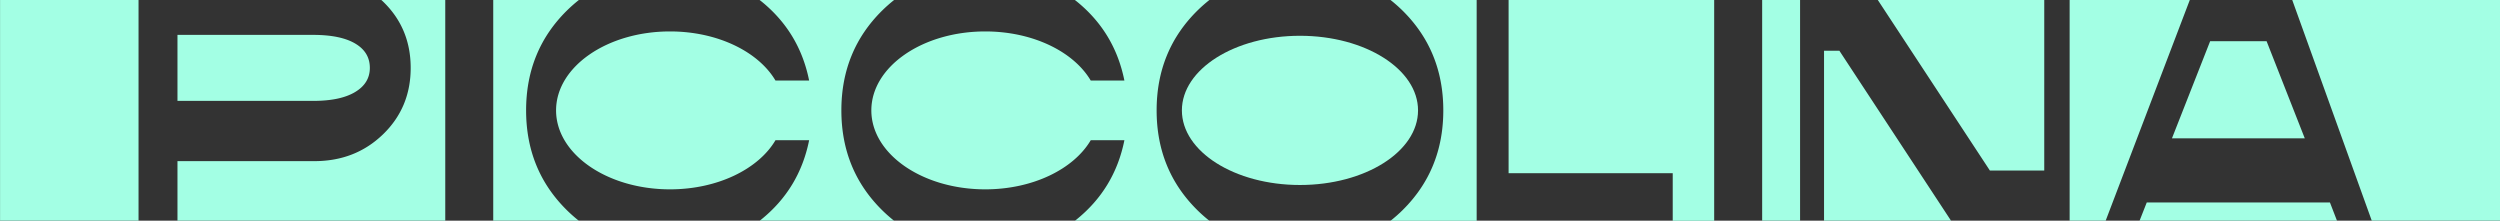 <svg xmlns="http://www.w3.org/2000/svg" width="963" height="85" xml:space="preserve">
  <rect width="100%" height="100%" fill="#333333" stroke="none"/>
  <g fill="#A3FFE4">
    <path d="M324.096 42.521c0-15.349 5.27-28.197 15.806-38.546a57.742 57.742 0 0 1 4.514-3.976H292.6c.155.122.313.233.466.358 9.897 7.932 16.102 18.154 18.612 30.671h-12.963c-6.544-11.099-22.266-18.92-40.632-18.92-24.235 0-43.882 13.617-43.882 30.414 0 16.794 19.646 30.412 43.882 30.412 18.367 0 34.089-7.822 40.632-18.922h12.963c-2.51 12.516-8.715 22.74-18.612 30.674-.155.121-.312.234-.466.354h51.817a56.614 56.614 0 0 1-4.516-3.977c-10.535-10.348-15.805-23.191-15.805-38.542zM147.522.579c7.116 6.85 10.672 15.371 10.672 25.572 0 10.199-3.558 18.735-10.672 25.608-7.116 6.871-15.916 10.309-26.408 10.309H68.362V85.04h103.152V0h-24.622c.208.194.423.379.63.579z"/>
    <path d="M445.534 42.521c0-15.349 5.269-28.197 15.808-38.546a57.575 57.575 0 0 1 4.515-3.976h-51.819c.152.122.313.233.466.358 9.896 7.932 16.099 18.154 18.611 30.671h-12.964c-6.541-11.099-22.262-18.92-40.63-18.92-24.234 0-43.881 13.617-43.881 30.414 0 16.794 19.646 30.412 43.881 30.412 18.368 0 34.089-7.822 40.631-18.922h12.964c-2.511 12.516-8.715 22.74-18.612 30.674-.153.121-.313.234-.466.354h51.819a56.252 56.252 0 0 1-4.515-3.977c-10.539-10.348-15.808-23.191-15.808-38.542zM202.658 42.521c0-15.348 5.269-28.196 15.806-38.545A57.38 57.38 0 0 1 222.978 0h-32.984v85.04h32.985a56.033 56.033 0 0 1-4.515-3.977c-10.539-10.348-15.806-23.191-15.806-38.542zM887.795 53.274l-14.702-37.397h-21.749L836.64 53.274zM136.777 35.461c3.79-2.264 5.685-5.368 5.685-9.311 0-4.04-1.882-7.17-5.649-9.385-3.769-2.217-9.147-3.326-16.14-3.326H68.362v25.423h52.311c6.944 0 12.31-1.132 16.104-3.401zM766.505 65.692h20.941V0h-64.111zM797.223 0v85.04h13.866L843.508 0zM826.931 77.989l-2.781 7.051h76.068l-2.728-7.051zM882.972 0l30.645 85.04h50.225V0zM.021 0h53.345v85.039H.021zM678.783 0h14.606v85.039h-14.606zM702.62 19.542V85.04h48.938l-43.03-65.498z"/>
    <ellipse cx="500.746" cy="42.521" rx="45.482" ry="28.739"/>
    <path d="M540.154 3.977c10.535 10.349 15.805 23.198 15.805 38.546 0 15.349-5.27 28.193-15.805 38.541a56.468 56.468 0 0 1-4.518 3.977h33.175V0h-33.175a57.246 57.246 0 0 1 4.518 3.977zM581.112 66.713h63.222V85.04H660.3V0h-79.188z"/>
  </g>
</svg>
